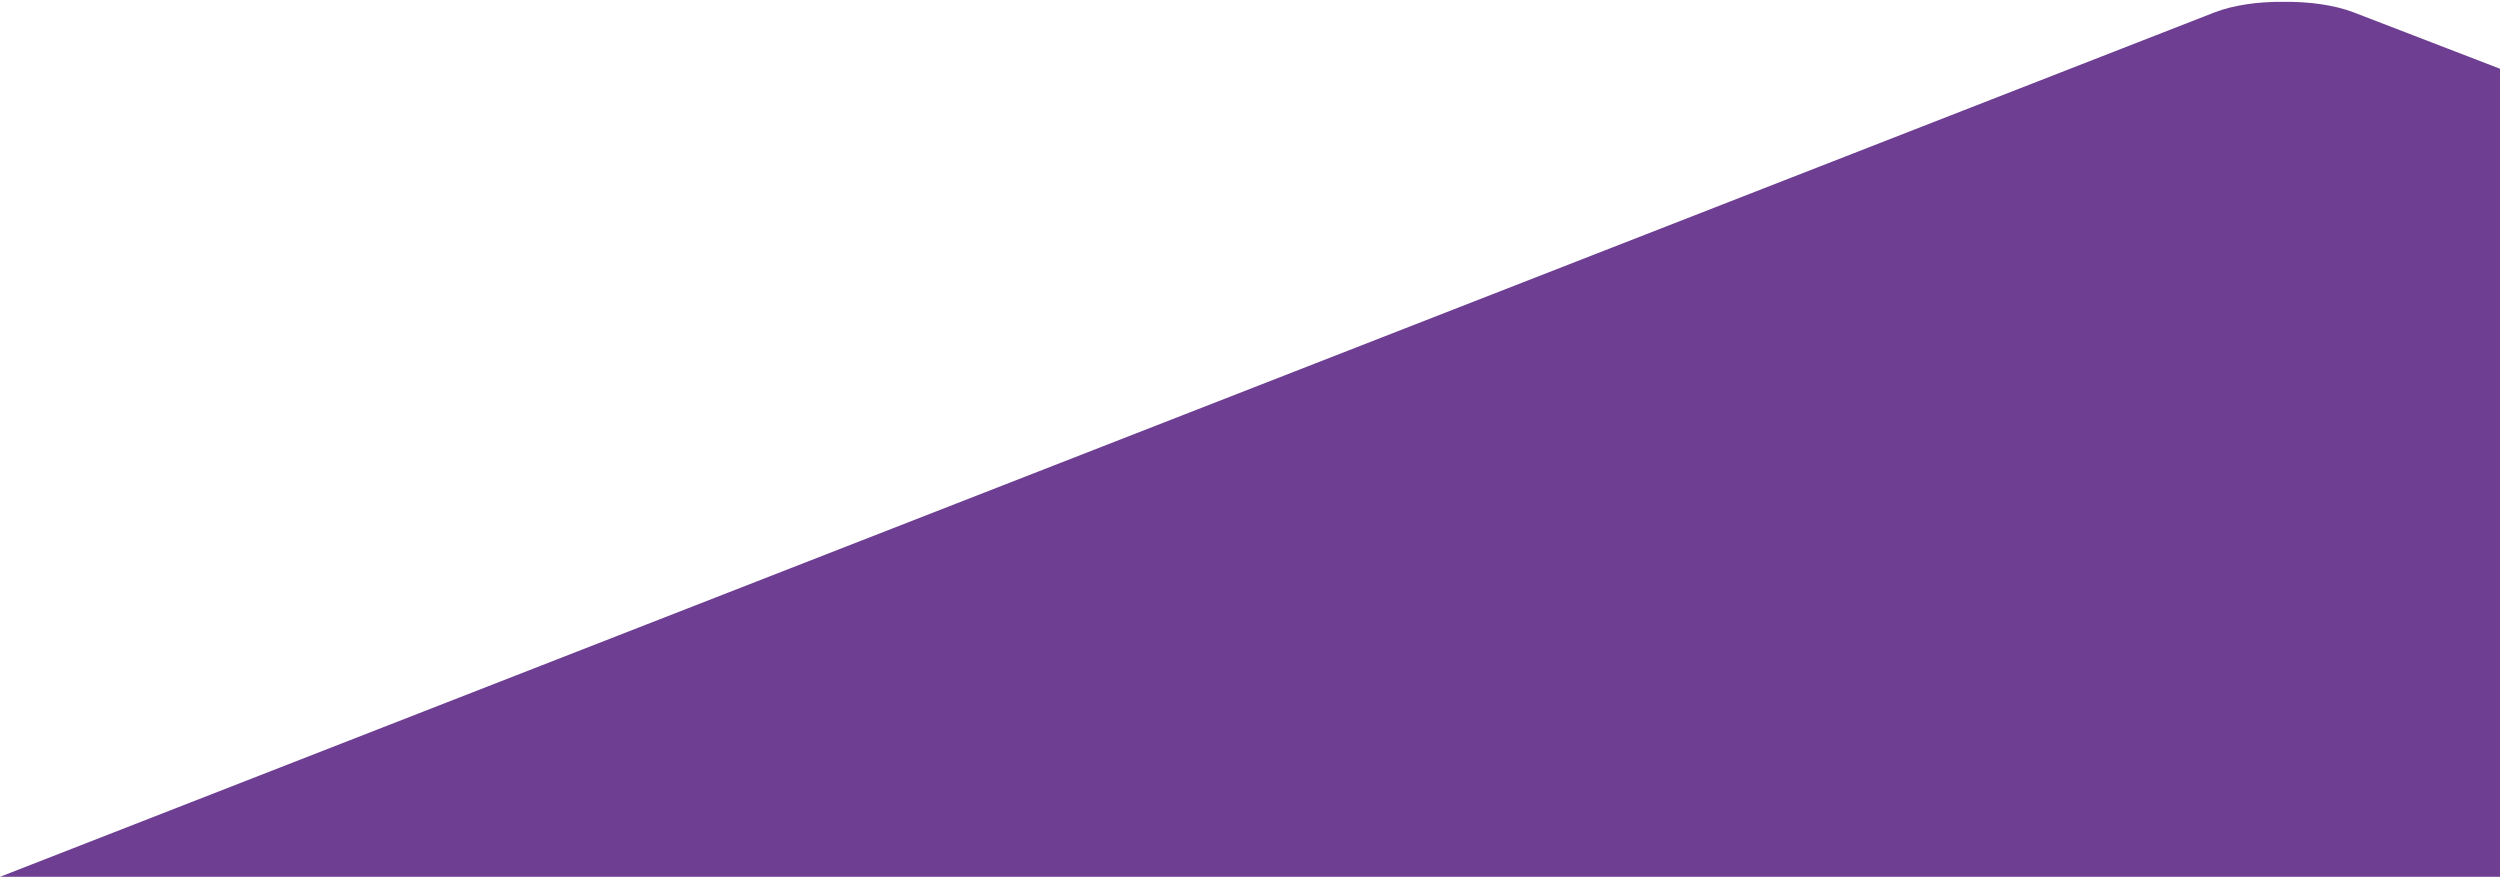 <svg width="320" height="113" viewBox="0 0 320 113" fill="none" xmlns="http://www.w3.org/2000/svg">
<path d="M345.961 18.804V112.232H0L283.443 1.594C285.874 0.647 289.11 0.193 292.317 0.235C295.54 0.193 298.81 0.639 301.263 1.581L345.961 18.804Z" fill="#6D3E91"/>
</svg>
